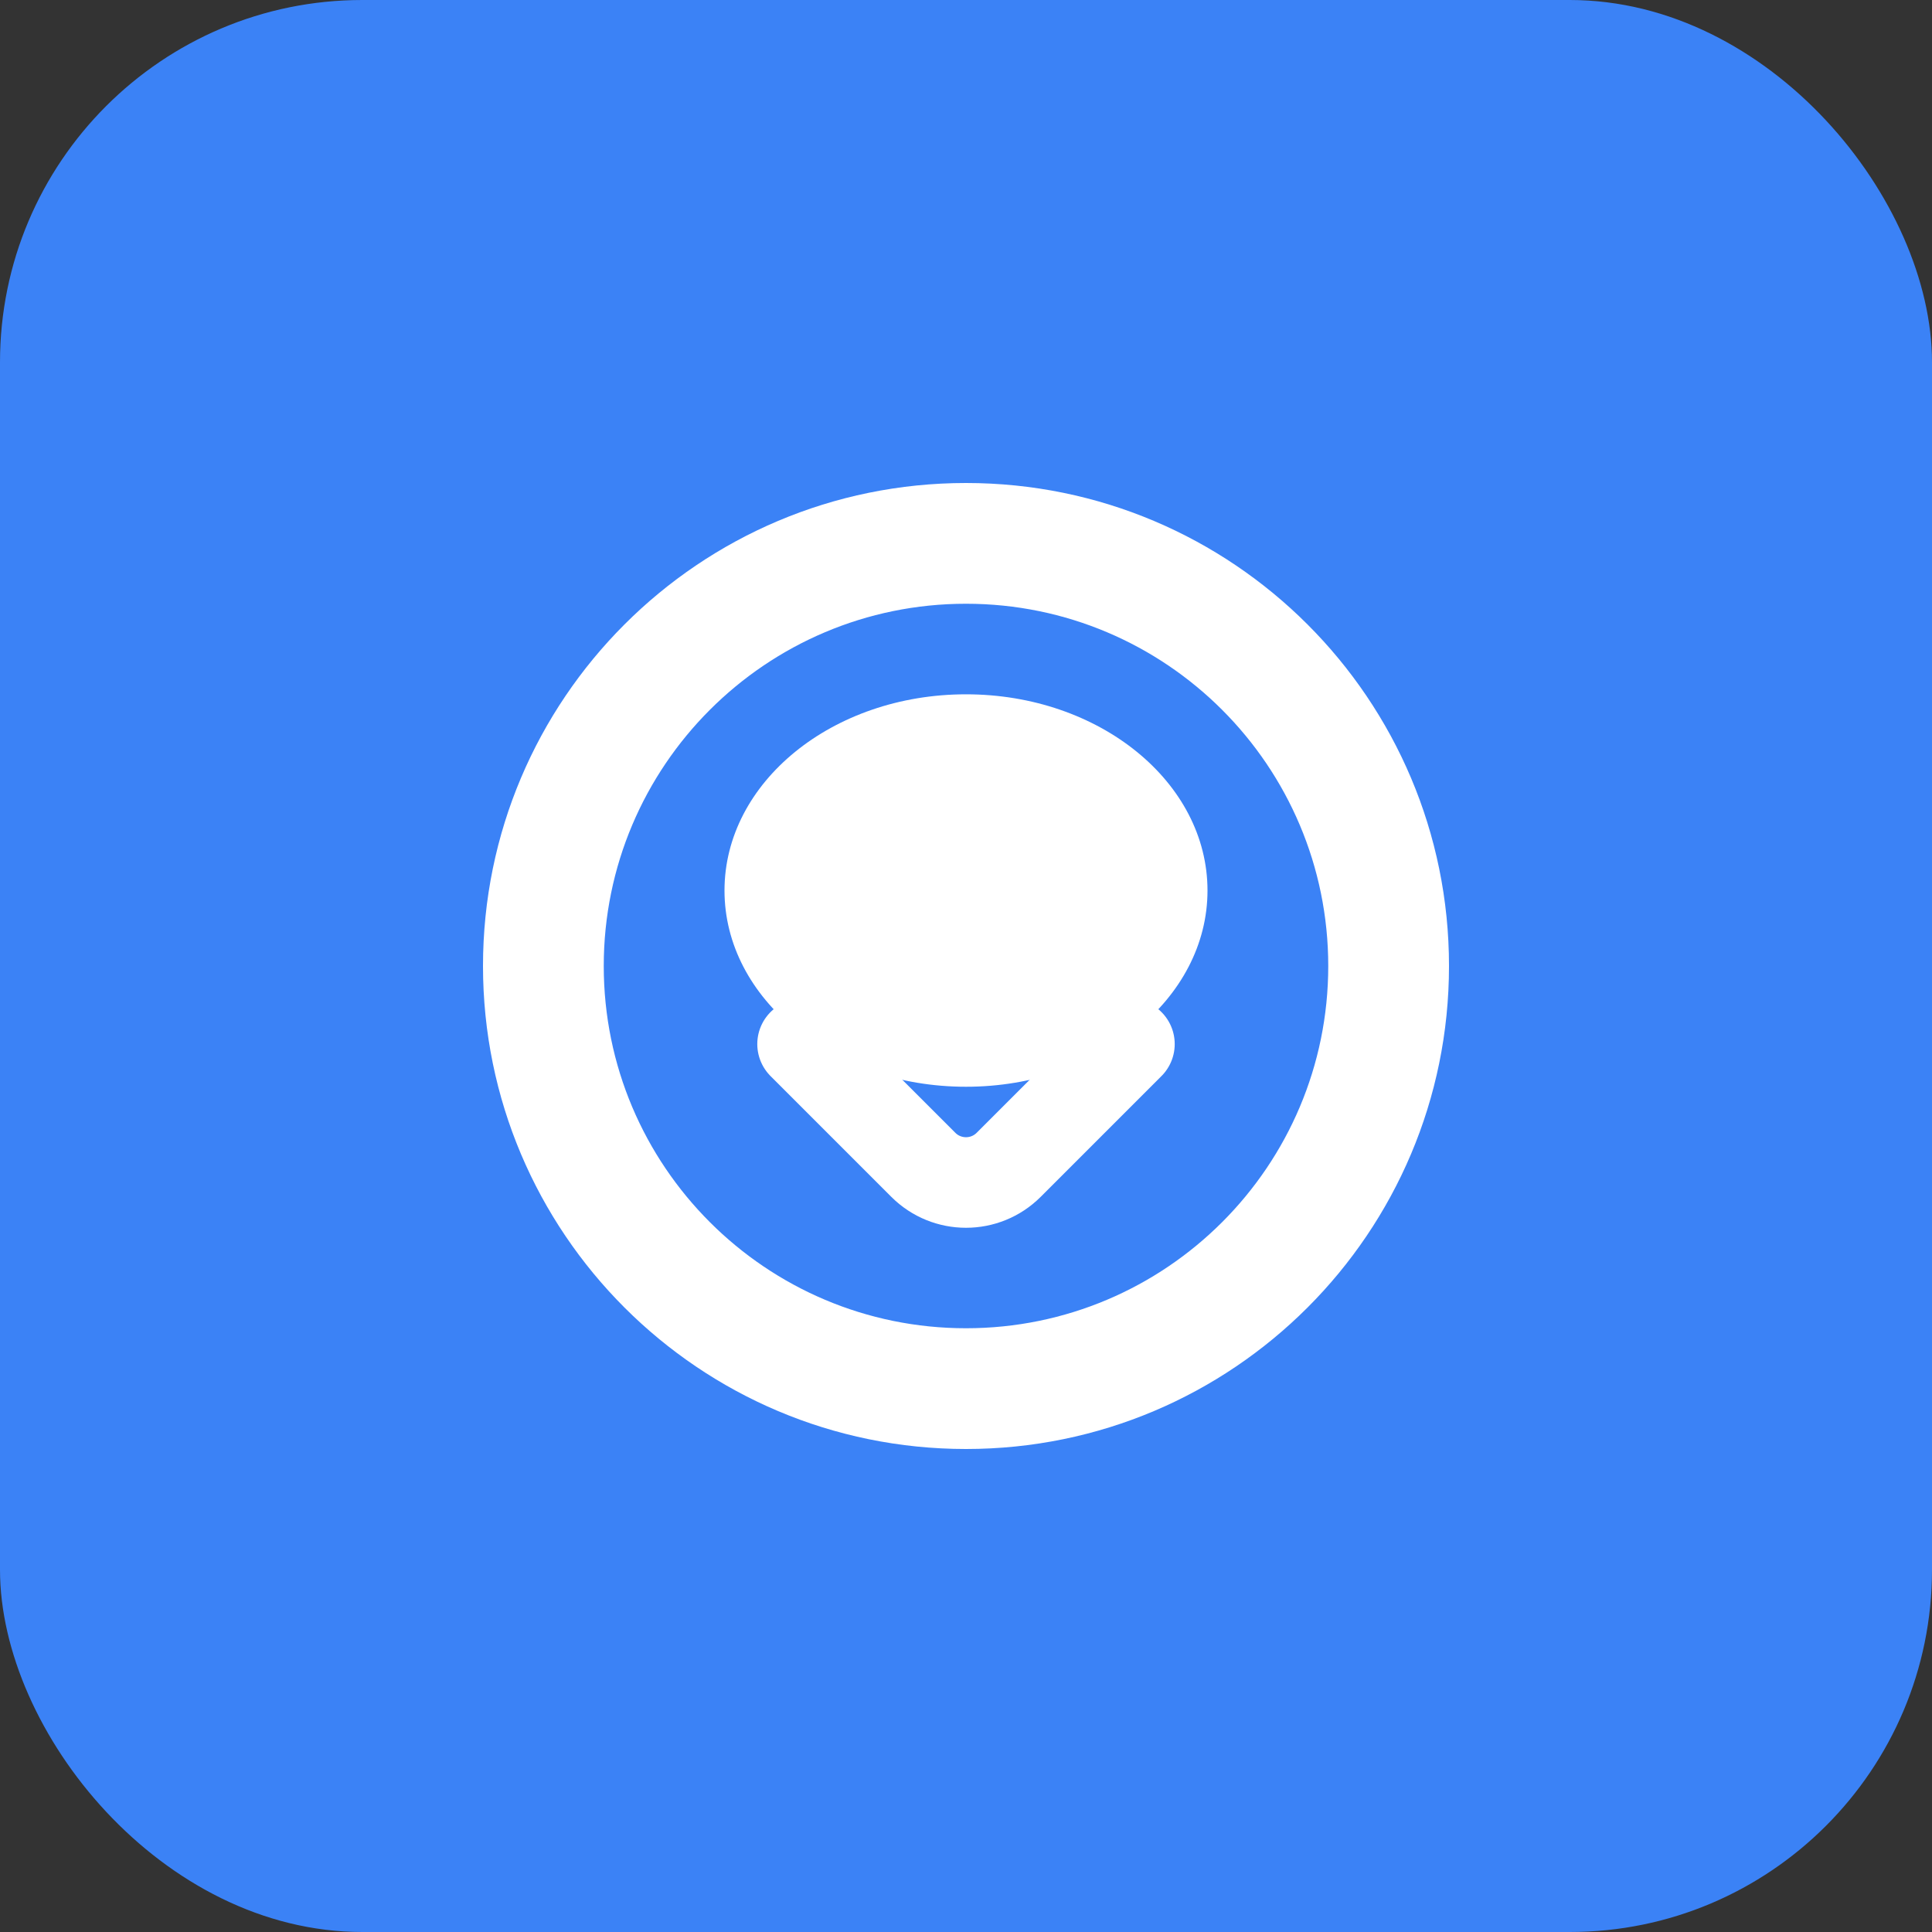 <svg xmlns="http://www.w3.org/2000/svg" width="64" height="64" viewBox="0 0 64 64" fill="none">
  <rect x="0" y="0" width="64" height="64" fill="#333333" stroke="none"/>
  <rect width="64" height="64" rx="12" fill="#3B82F6"/>
  <path d="M32 16C23.163 16 16 23.163 16 32C16 40.837 23.163 48 32 48C40.837 48 48 40.837 48 32C48 23.163 40.837 16 32 16ZM32 44C25.373 44 20 38.627 20 32C20 25.373 25.373 20 32 20C38.627 20 44 25.373 44 32C44 38.627 38.627 44 32 44Z" fill="white"/>
  <path d="M40 29.5C40 33.09 36.42 36 32 36C27.58 36 24 33.09 24 29.5C24 25.91 27.58 23 32 23C36.42 23 40 25.91 40 29.5Z" fill="white"/>
  <path d="M37.414 34.586L33.414 38.586C32.633 39.367 31.367 39.367 30.586 38.586L26.586 34.586" stroke="white" stroke-width="3" stroke-linecap="round" stroke-linejoin="round"/>
</svg>